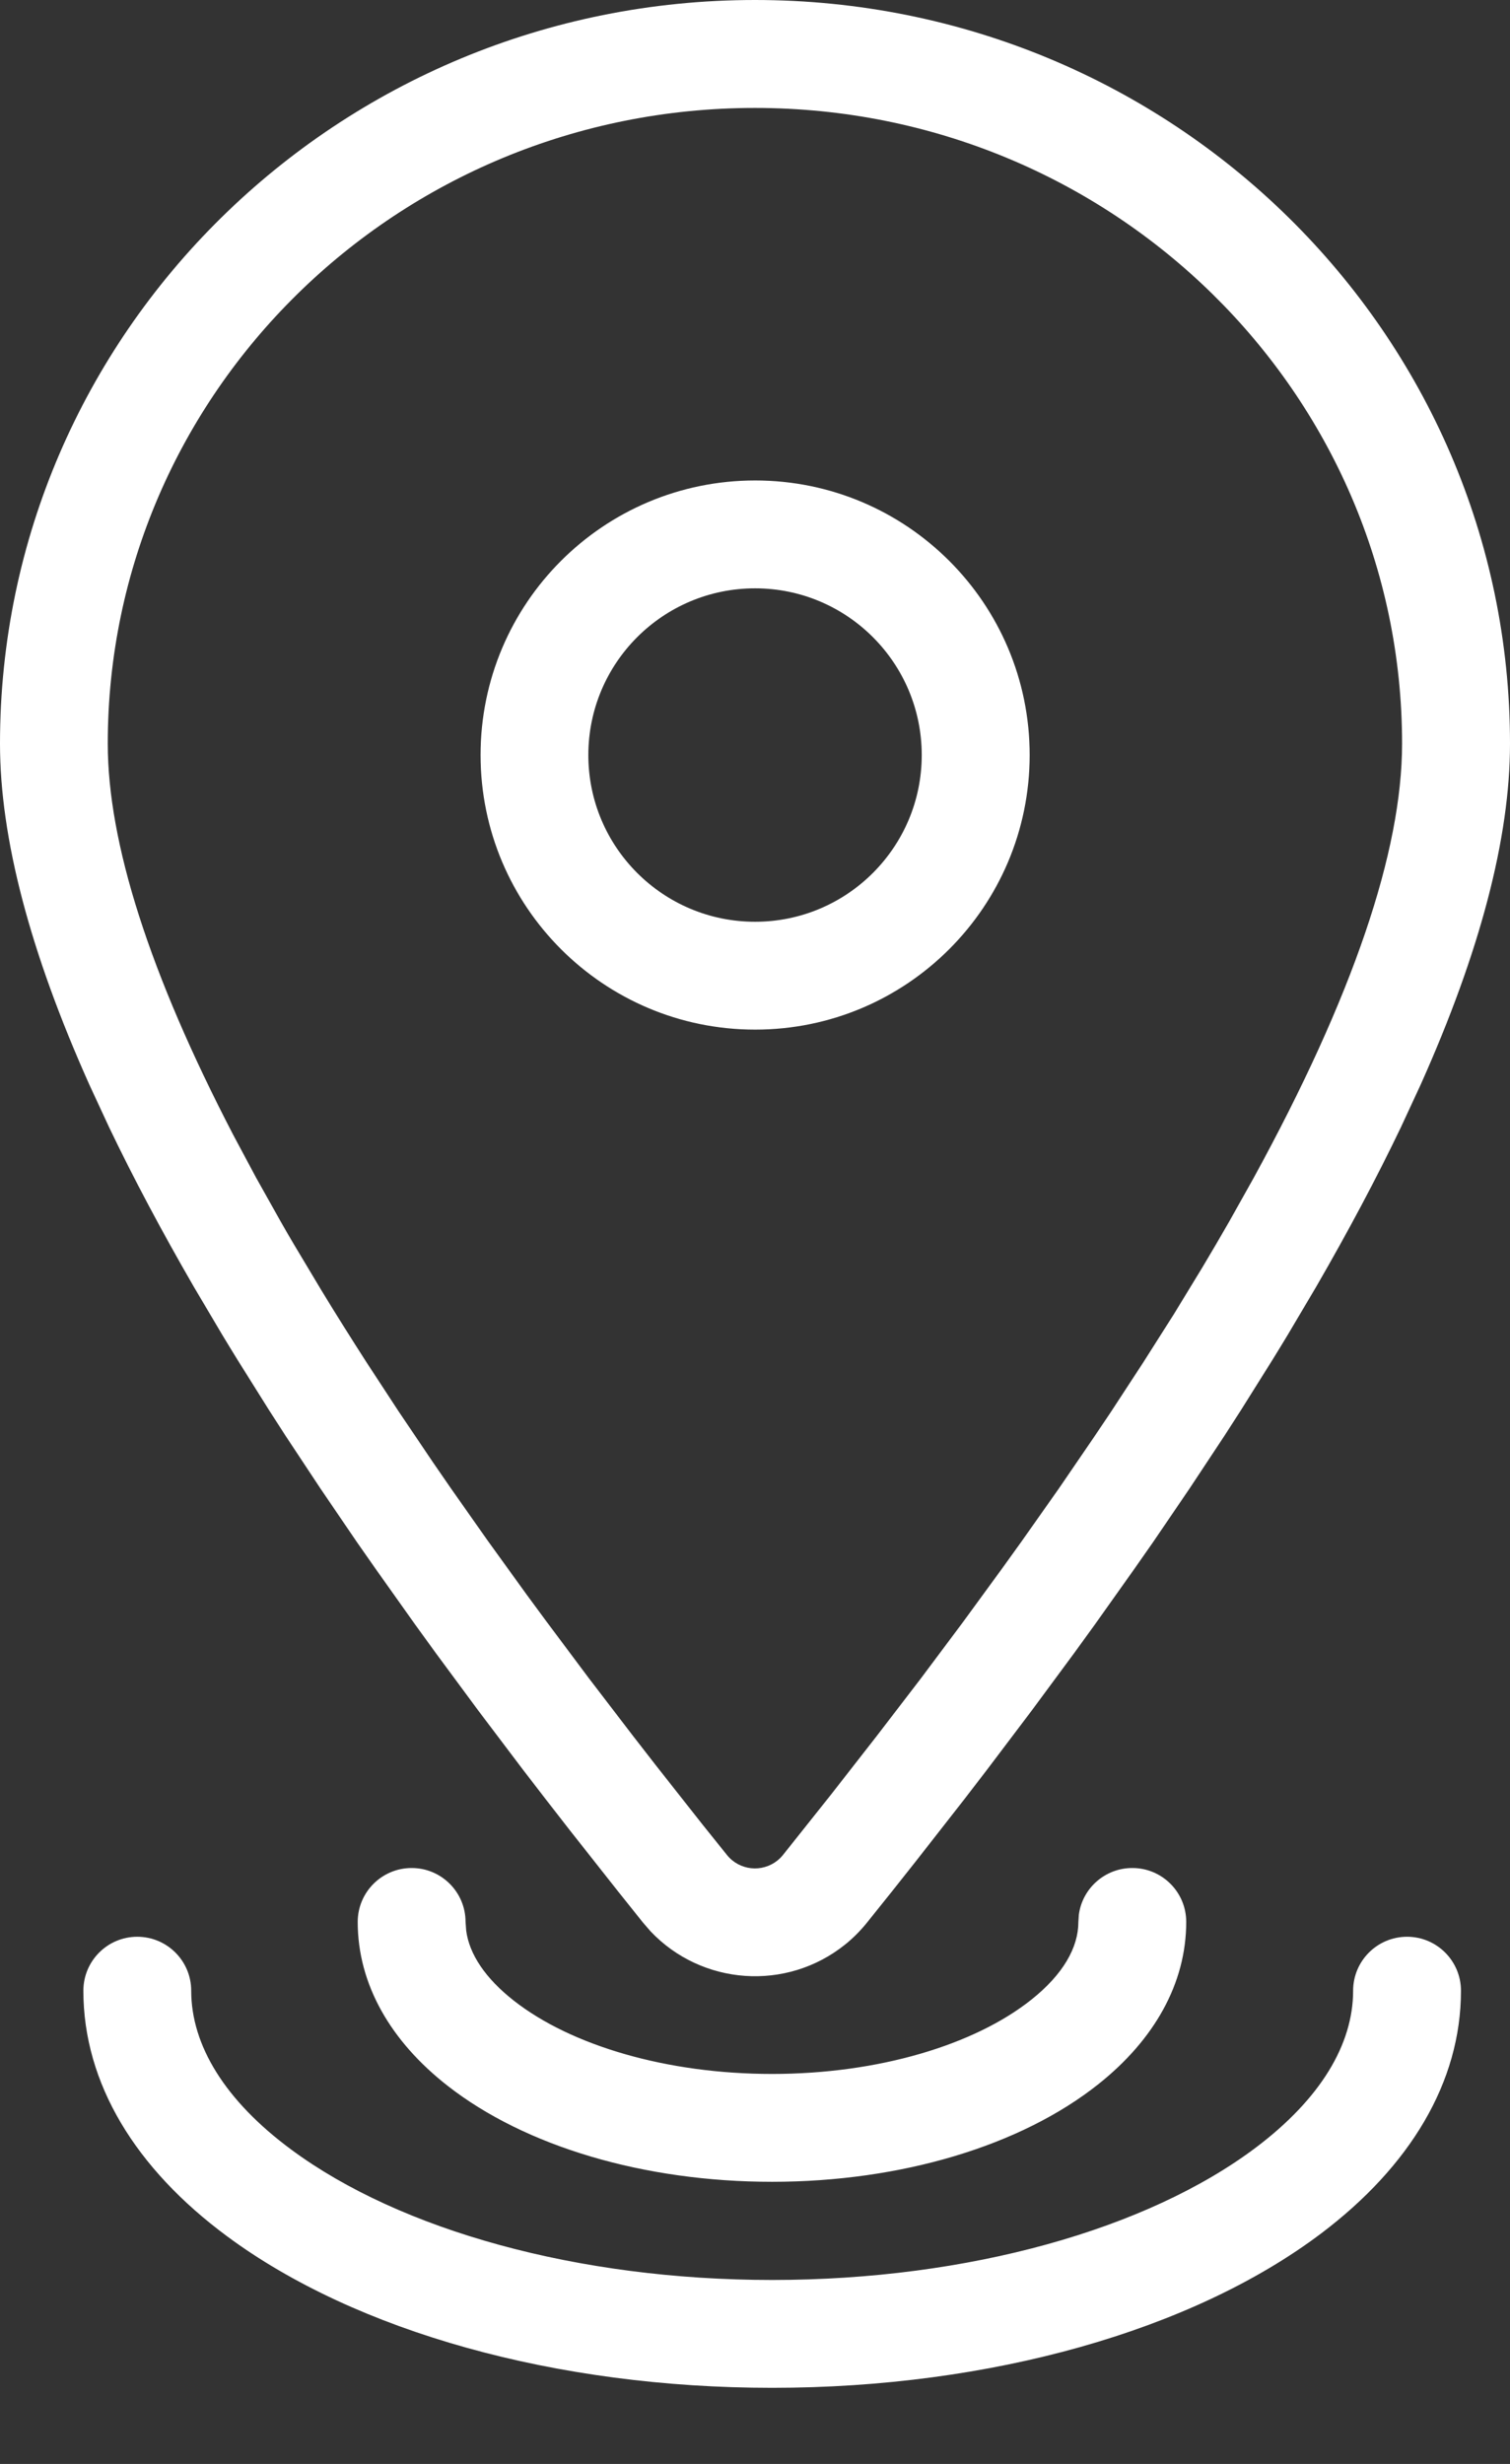<?xml version="1.0" encoding="UTF-8"?> <svg xmlns="http://www.w3.org/2000/svg" width="19" height="31" viewBox="0 0 19 31" fill="none"><rect x="0" y="0" width="19" height="31" fill="#333333" stroke="none"/><path fill-rule="evenodd" clip-rule="evenodd" d="M9.5 0C14.747 0 19 4.189 19 9.356C19 10.54 18.626 11.97 17.877 13.644L17.628 14.181C17.324 14.816 16.968 15.486 16.562 16.188L16.201 16.798C16.139 16.901 16.075 17.005 16.011 17.109L15.613 17.744C15.545 17.851 15.475 17.959 15.405 18.067L14.969 18.726L14.509 19.402C14.43 19.515 14.35 19.63 14.269 19.745L13.772 20.445C13.687 20.563 13.601 20.682 13.514 20.801L12.979 21.525L12.419 22.266C12.323 22.39 12.227 22.516 12.13 22.642L11.532 23.407C11.329 23.665 11.122 23.925 10.91 24.188C10.828 24.29 10.736 24.383 10.634 24.465C9.894 25.059 8.829 24.977 8.187 24.3L8.09 24.188L7.776 23.795L7.166 23.022C6.967 22.767 6.772 22.515 6.581 22.266L6.021 21.525L5.486 20.801C5.399 20.682 5.313 20.563 5.228 20.445L4.731 19.745C4.65 19.63 4.57 19.515 4.491 19.402L4.031 18.726L3.595 18.067C3.525 17.959 3.455 17.851 3.387 17.744L2.989 17.109C2.925 17.005 2.861 16.901 2.799 16.798L2.438 16.188C2.032 15.486 1.676 14.816 1.372 14.181L1.123 13.644C0.374 11.97 0 10.54 0 9.356C0 4.189 4.253 0 9.5 0ZM9.499 1.358C4.997 1.358 1.356 4.943 1.356 9.356C1.356 10.603 1.881 12.25 2.934 14.277L3.221 14.814L3.532 15.369C3.585 15.463 3.64 15.557 3.696 15.652L4.043 16.232C4.222 16.527 4.411 16.827 4.608 17.134L5.015 17.756L5.446 18.395C5.52 18.503 5.594 18.611 5.67 18.72L6.137 19.384L6.628 20.064C6.712 20.179 6.797 20.294 6.883 20.41L7.41 21.115L7.962 21.836C8.056 21.958 8.151 22.08 8.247 22.203L8.834 22.948L9.147 23.338C9.303 23.533 9.588 23.564 9.783 23.407C9.808 23.387 9.831 23.364 9.852 23.338L10.452 22.584L11.028 21.846L11.581 21.125L12.109 20.419L12.612 19.73C12.694 19.617 12.775 19.504 12.855 19.392L13.323 18.728L13.766 18.08C13.838 17.974 13.909 17.868 13.979 17.763L14.386 17.14L14.77 16.535L15.129 15.946C15.245 15.752 15.356 15.562 15.464 15.374L15.775 14.819C17.021 12.543 17.642 10.713 17.642 9.356C17.642 4.943 14.001 1.358 9.499 1.358ZM9.502 6.045C11.409 6.045 12.956 7.591 12.956 9.499C12.956 11.407 11.409 12.954 9.502 12.954C7.594 12.954 6.047 11.407 6.047 9.499C6.047 7.591 7.594 6.045 9.502 6.045ZM9.501 7.402C8.342 7.402 7.403 8.341 7.403 9.5C7.403 10.658 8.342 11.597 9.501 11.597C10.659 11.597 11.598 10.658 11.598 9.5C11.598 8.341 10.659 7.402 9.501 7.402ZM9.714 27.45C11.339 27.45 12.848 26.997 13.824 26.219C14.522 25.663 14.926 24.956 14.926 24.18C14.926 23.806 14.623 23.502 14.248 23.502C13.904 23.502 13.62 23.757 13.575 24.088L13.569 24.18C13.569 24.503 13.376 24.841 12.978 25.158C12.261 25.729 11.05 26.093 9.714 26.093C8.39 26.093 7.188 25.736 6.468 25.173C6.104 24.888 5.905 24.584 5.866 24.29L5.858 24.18C5.858 23.806 5.554 23.502 5.18 23.502C4.805 23.502 4.501 23.806 4.501 24.18C4.501 24.967 4.917 25.683 5.632 26.242C6.609 27.006 8.105 27.45 9.714 27.45ZM16.622 28.101C15.003 29.321 12.463 30.042 9.716 30.042C6.997 30.042 4.479 29.336 2.858 28.136C1.707 27.285 1.049 26.213 1.049 25.046C1.049 24.671 1.353 24.367 1.727 24.367C2.102 24.367 2.406 24.671 2.406 25.046C2.406 25.734 2.833 26.43 3.665 27.045C5.034 28.058 7.27 28.685 9.716 28.685C12.186 28.685 14.441 28.045 15.805 27.017C16.612 26.408 17.026 25.724 17.026 25.046C17.026 24.671 17.33 24.367 17.705 24.367C18.079 24.367 18.383 24.671 18.383 25.046C18.383 26.196 17.743 27.255 16.622 28.101Z" fill="white"></path></svg> 